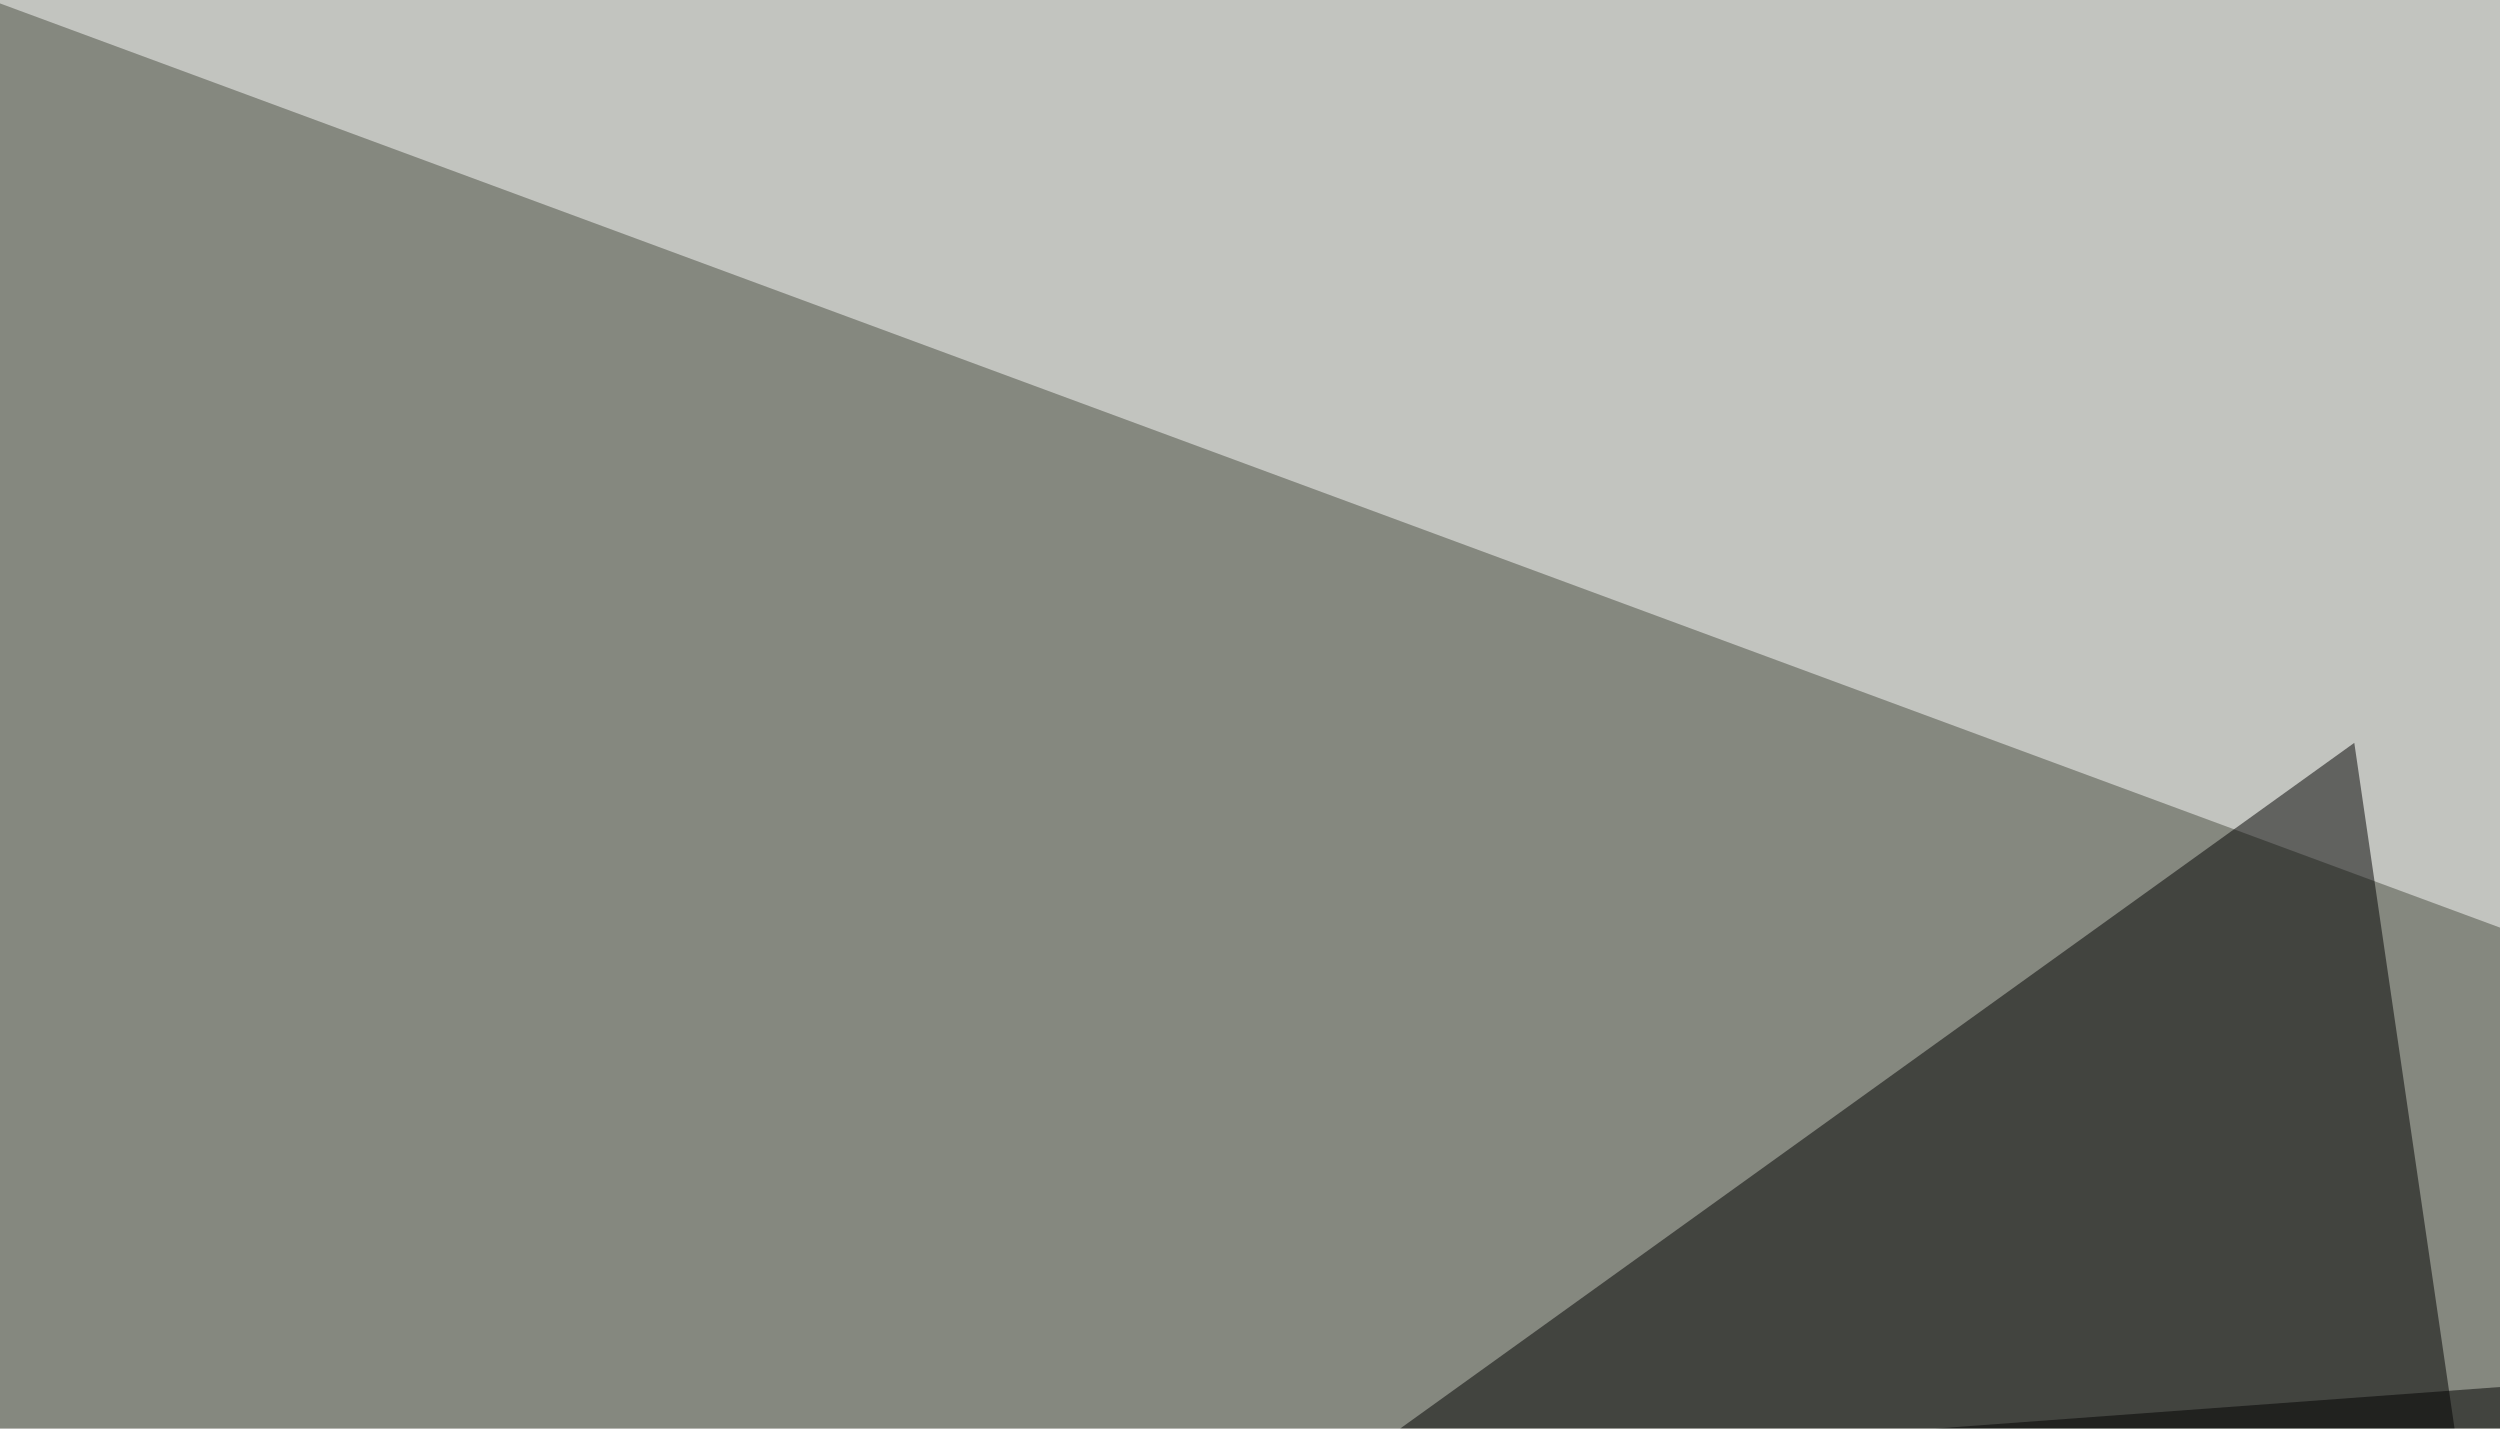 <svg xmlns="http://www.w3.org/2000/svg" width="350" height="200" ><filter id="a"><feGaussianBlur stdDeviation="55"/></filter><rect width="100%" height="100%" fill="#85887f"/><g filter="url(#a)"><g fill-opacity=".5"><path fill="#fff" d="M795.4 1.5L-13.2-4.4l483.4 178.7z"/><path d="M329.6 104l52.7 360.4-427.7-90.9z"/><path d="M420.4 189l-82 254.8L63 215.3zm79.1 231.4l102.6-140.6-111.4-170z"/></g></g></svg>